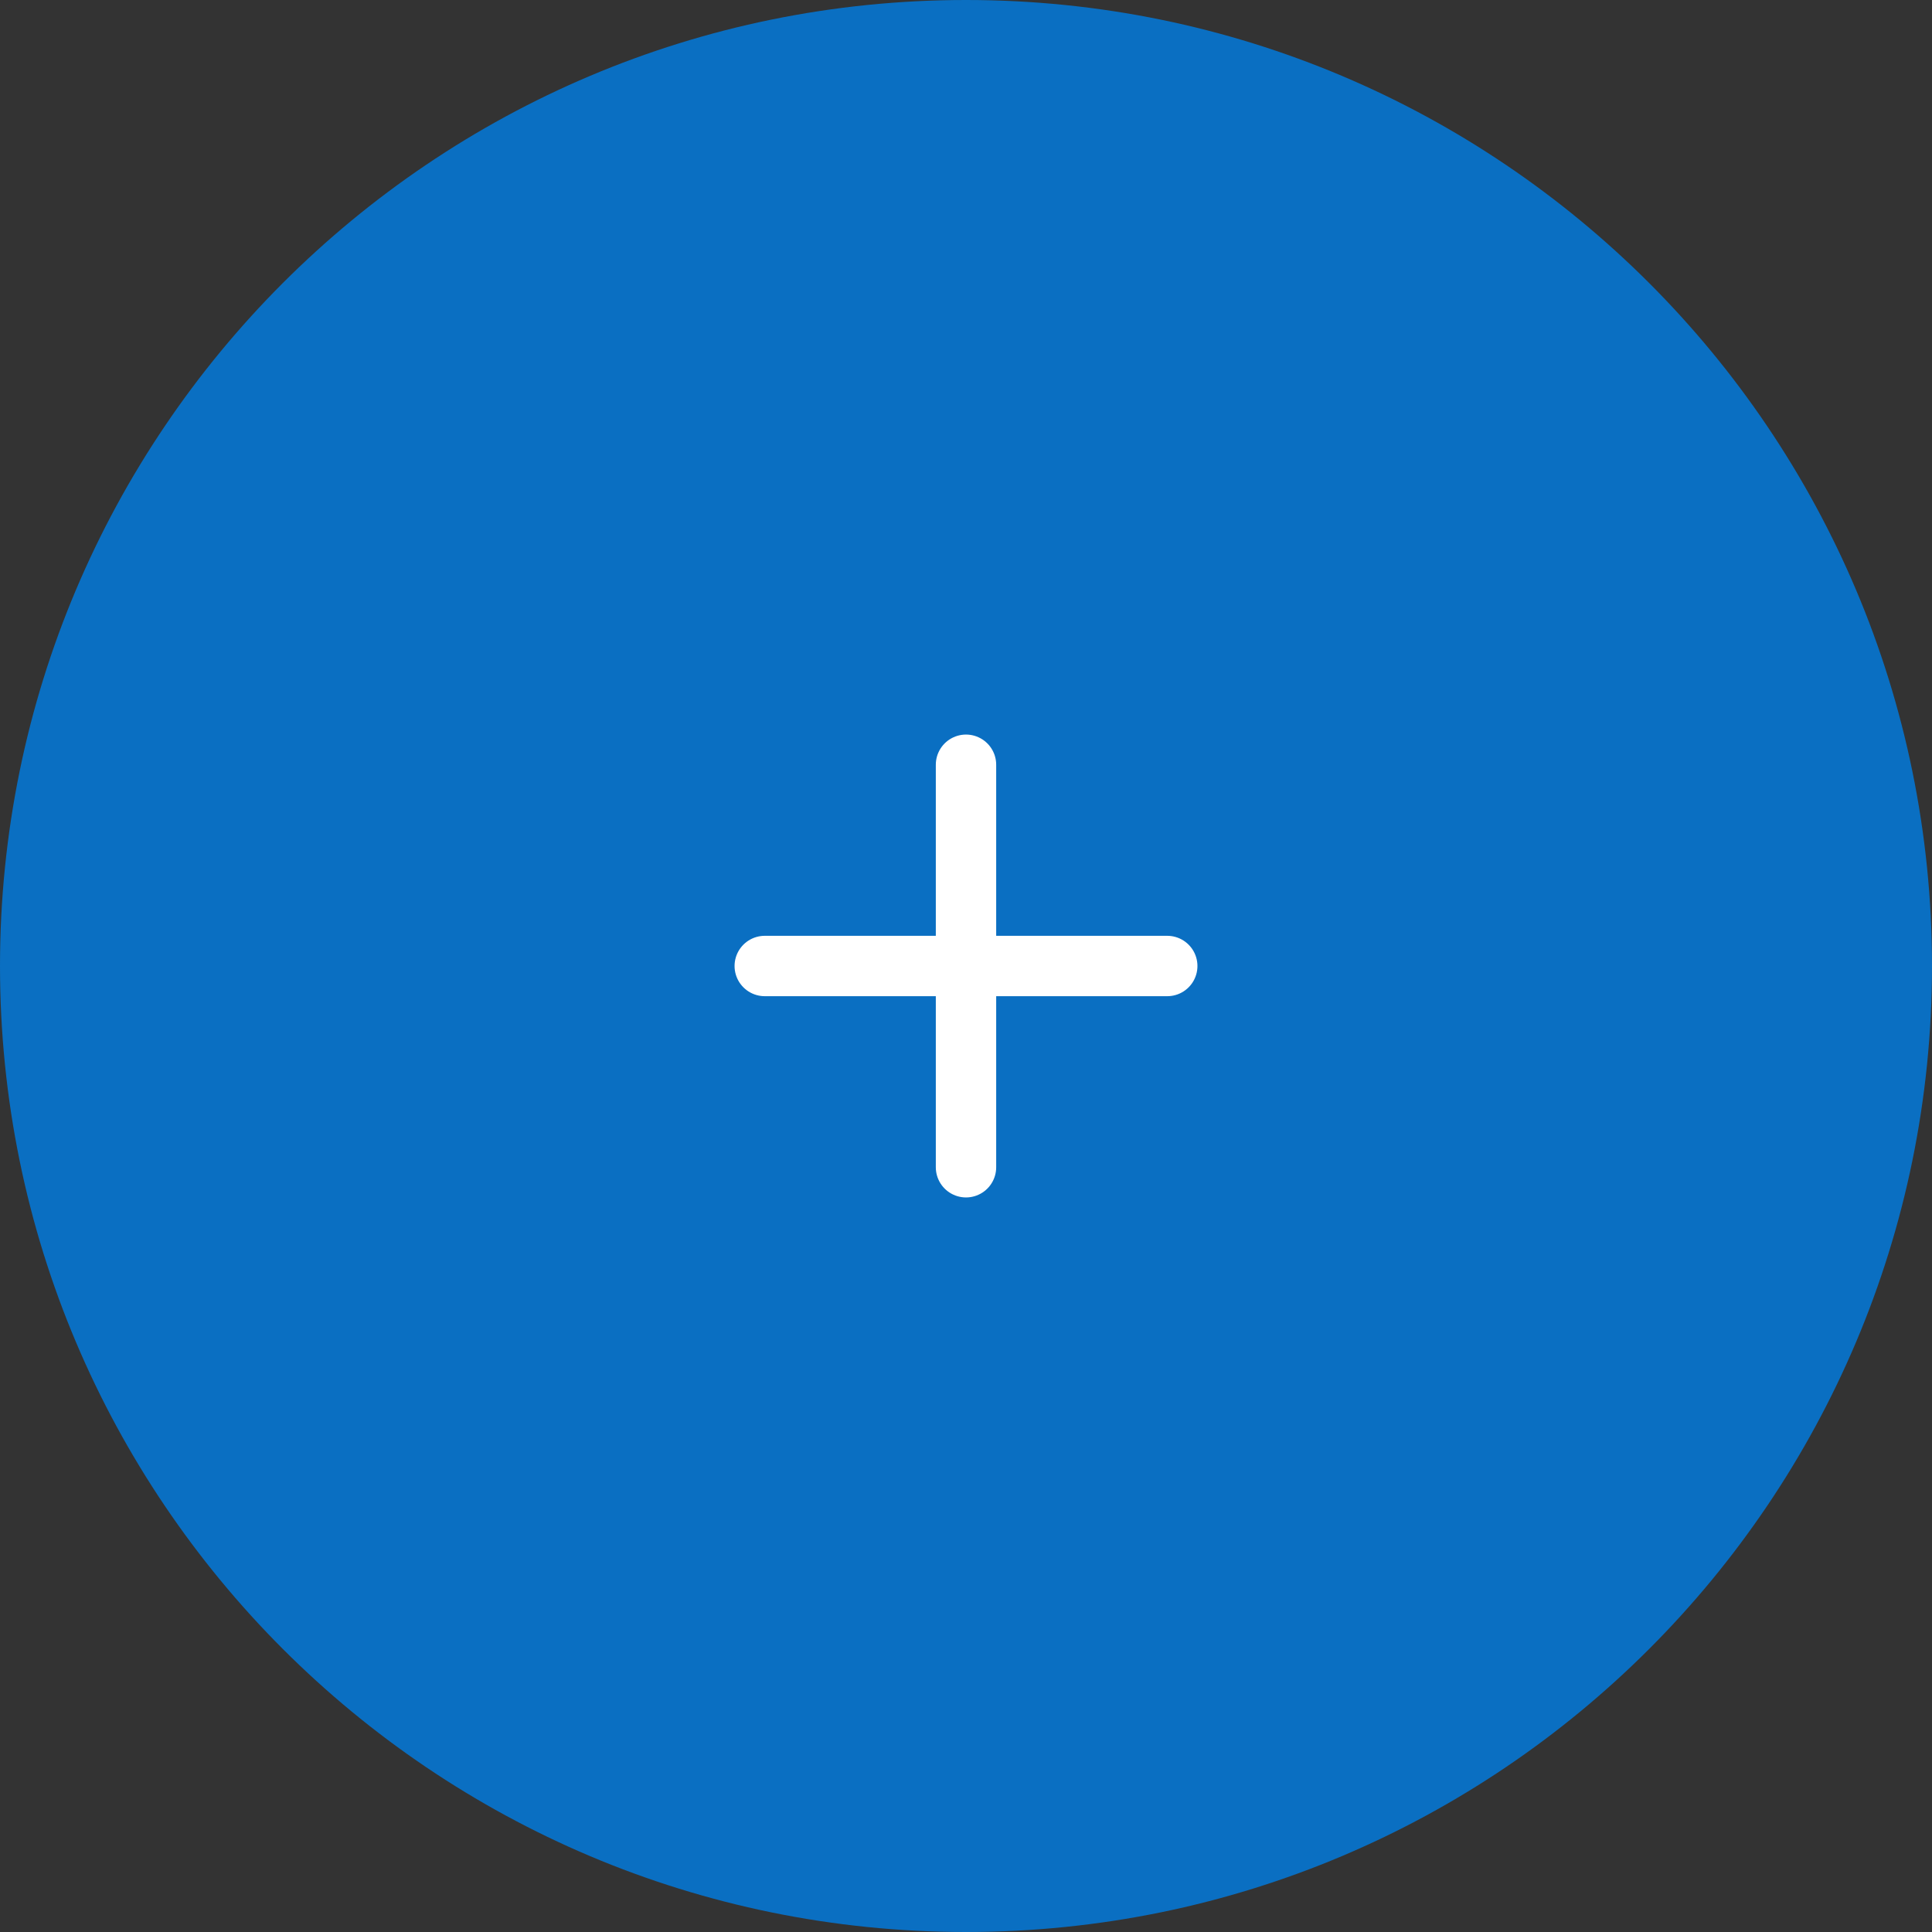 <svg width="48" height="48" viewBox="0 0 48 48" fill="none" xmlns="http://www.w3.org/2000/svg">
<rect x="0" y="0" width="48" height="48" fill="#333333" stroke="none"/>
<path d="M0 24C0 10.745 10.745 0 24 0C37.255 0 48 10.745 48 24C48 37.255 37.255 48 24 48C10.745 48 0 37.255 0 24Z" fill="#0A6FC2"/>
<path d="M29 24L24 24M24 24L19 24M24 24L24 19M24 24L24 29" stroke="white" stroke-width="1.5" stroke-linecap="round" stroke-linejoin="round"/>
</svg>
